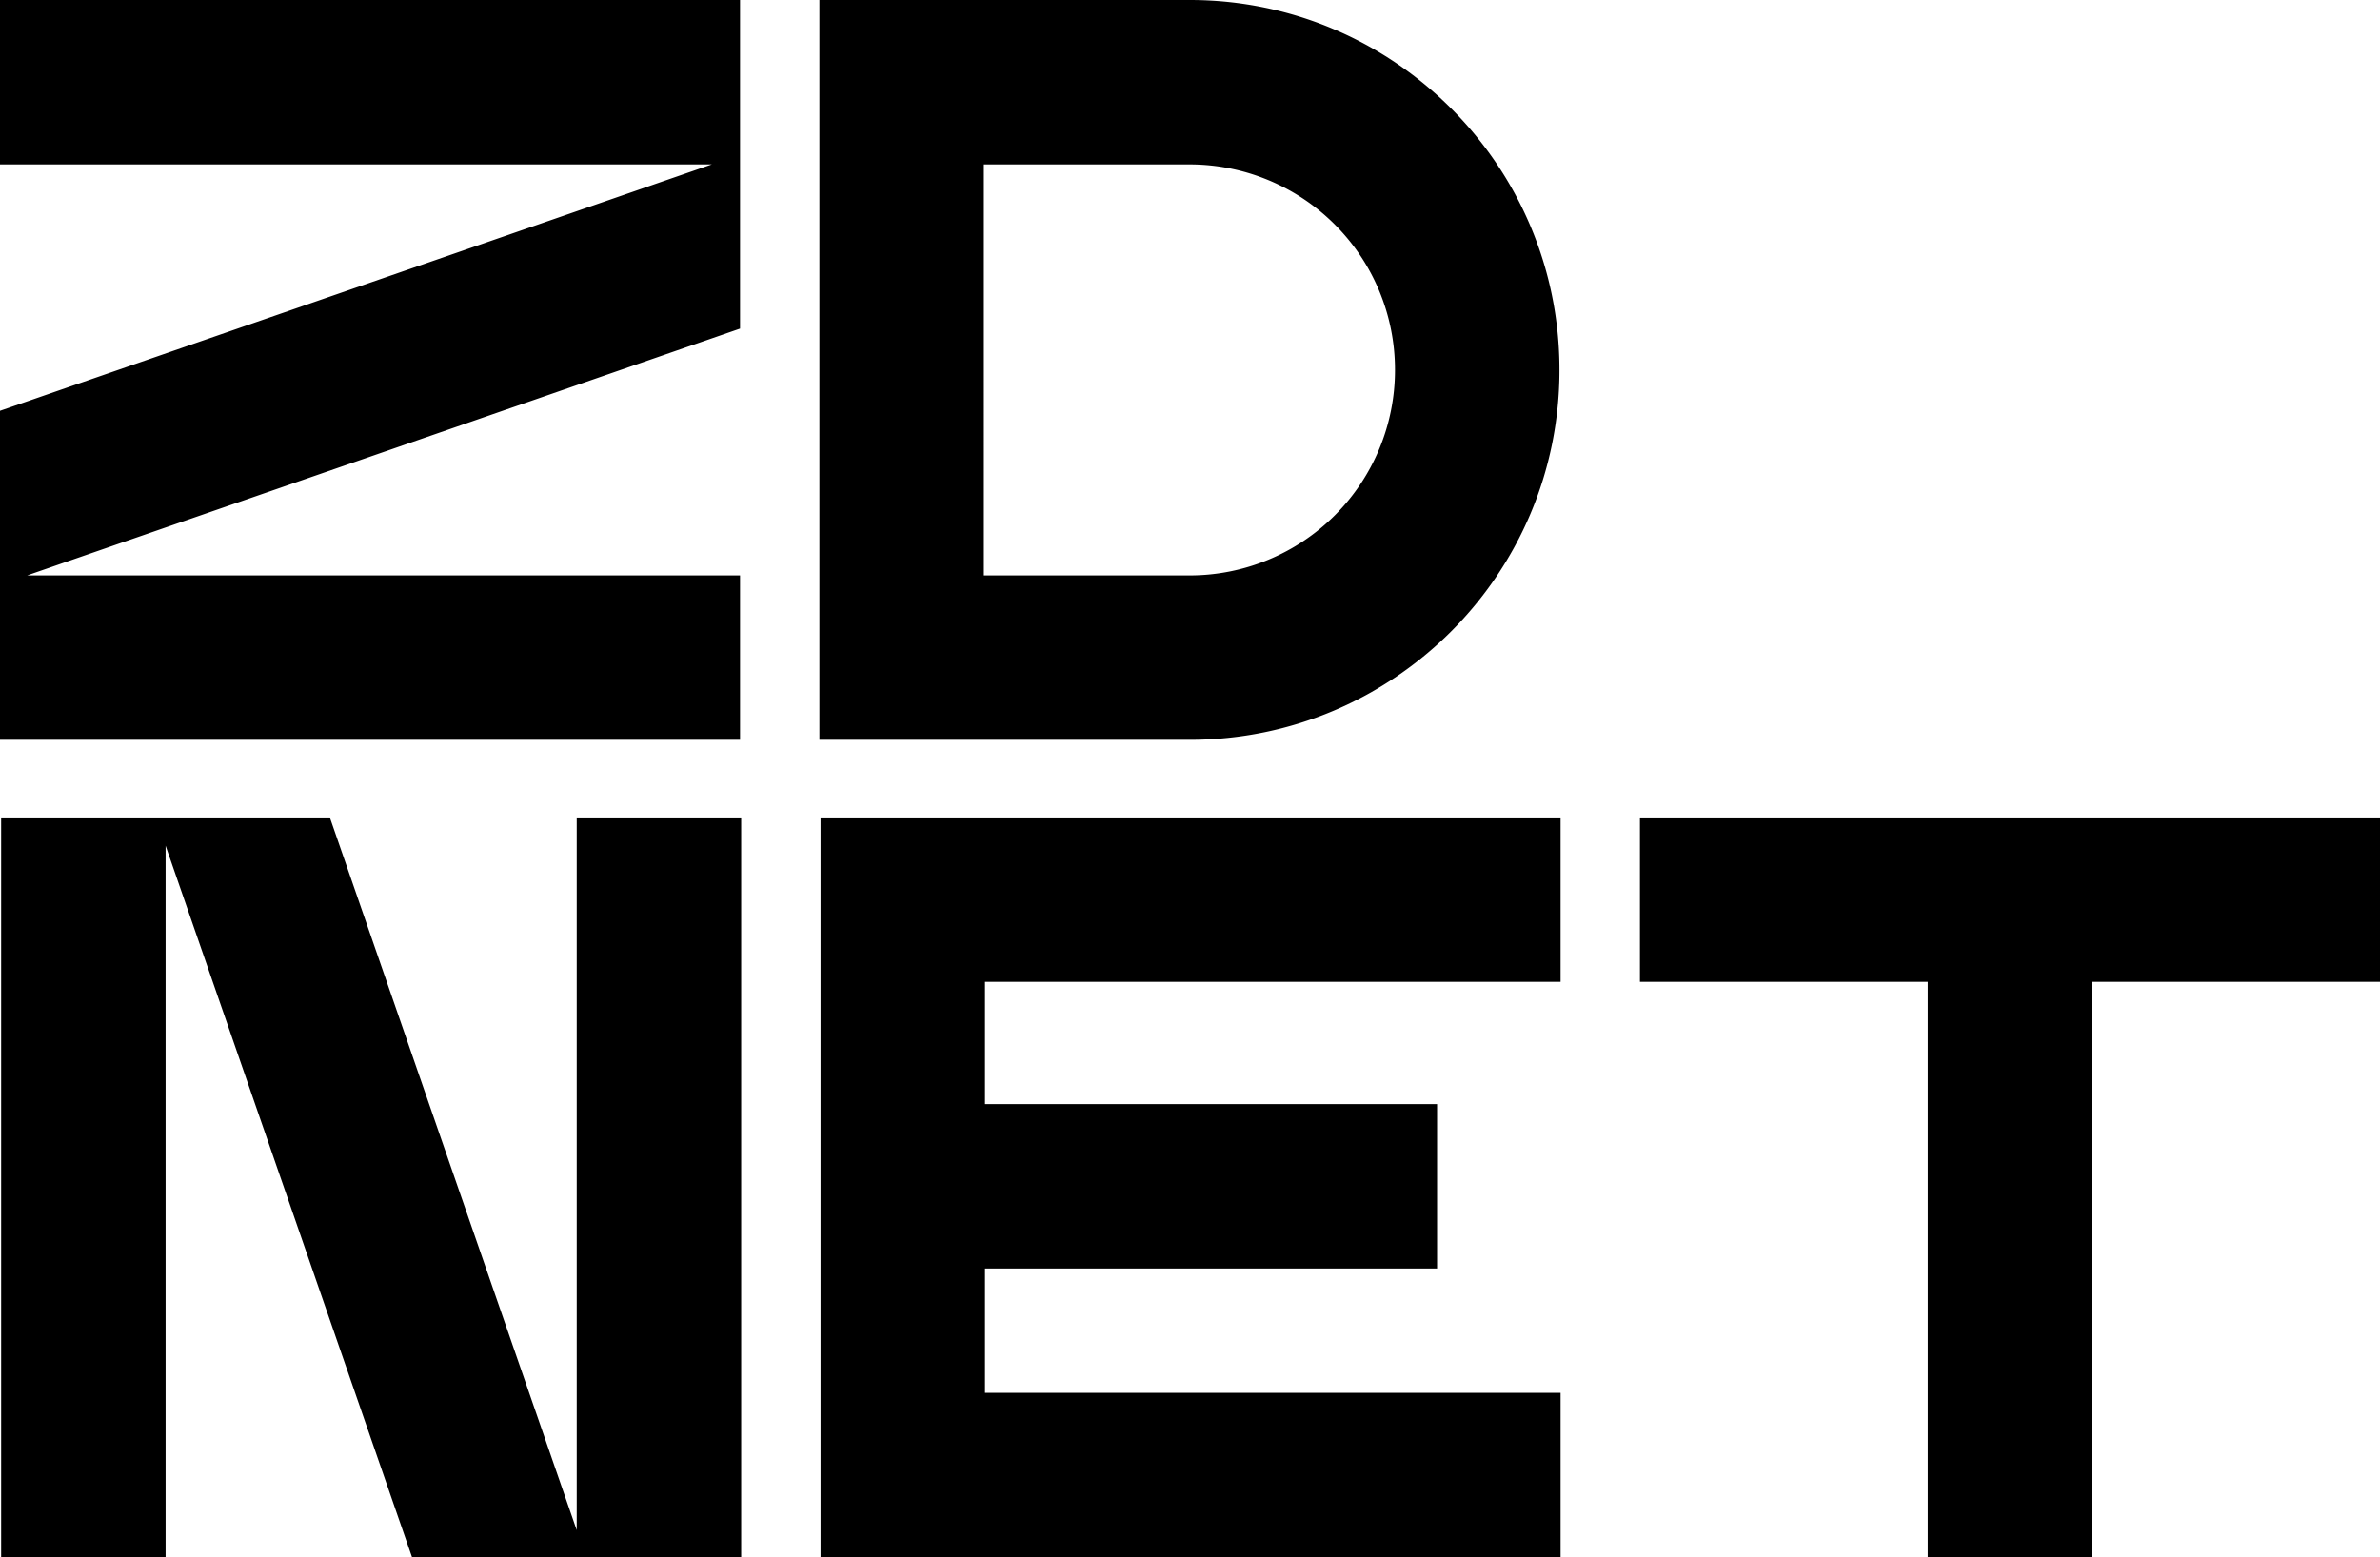 <svg xmlns="http://www.w3.org/2000/svg" width="1000" height="654.511"><path d="M344.77 343.57v310.941h310.94v-69.098H413.868v-52.265H603.81V464.05H413.868v-51.382H655.71V343.57H413.868zm534.309 0H689.06v69.098h120.92v241.843h69.099V412.668H1000V343.57zM310.94 241.843H11.392L310.94 138.109V0H0v69.098h299.079L0 172.658v138.283h310.94zm-68.618 401.276L138.59 343.57H.48v310.94h69.098V355.433l103.56 299.079H311.42V343.57h-69.098zM655.23 155.662v-.355C655.23 69.674 585.566 0 499.923 0H344.29v310.94h155.672c85.614 0 155.268-69.654 155.268-155.278M413.388 69.098h86.535a86.304 86.304 0 0 1 86.21 86.21v.354a86.265 86.265 0 0 1-86.171 86.18h-86.574z"/></svg>